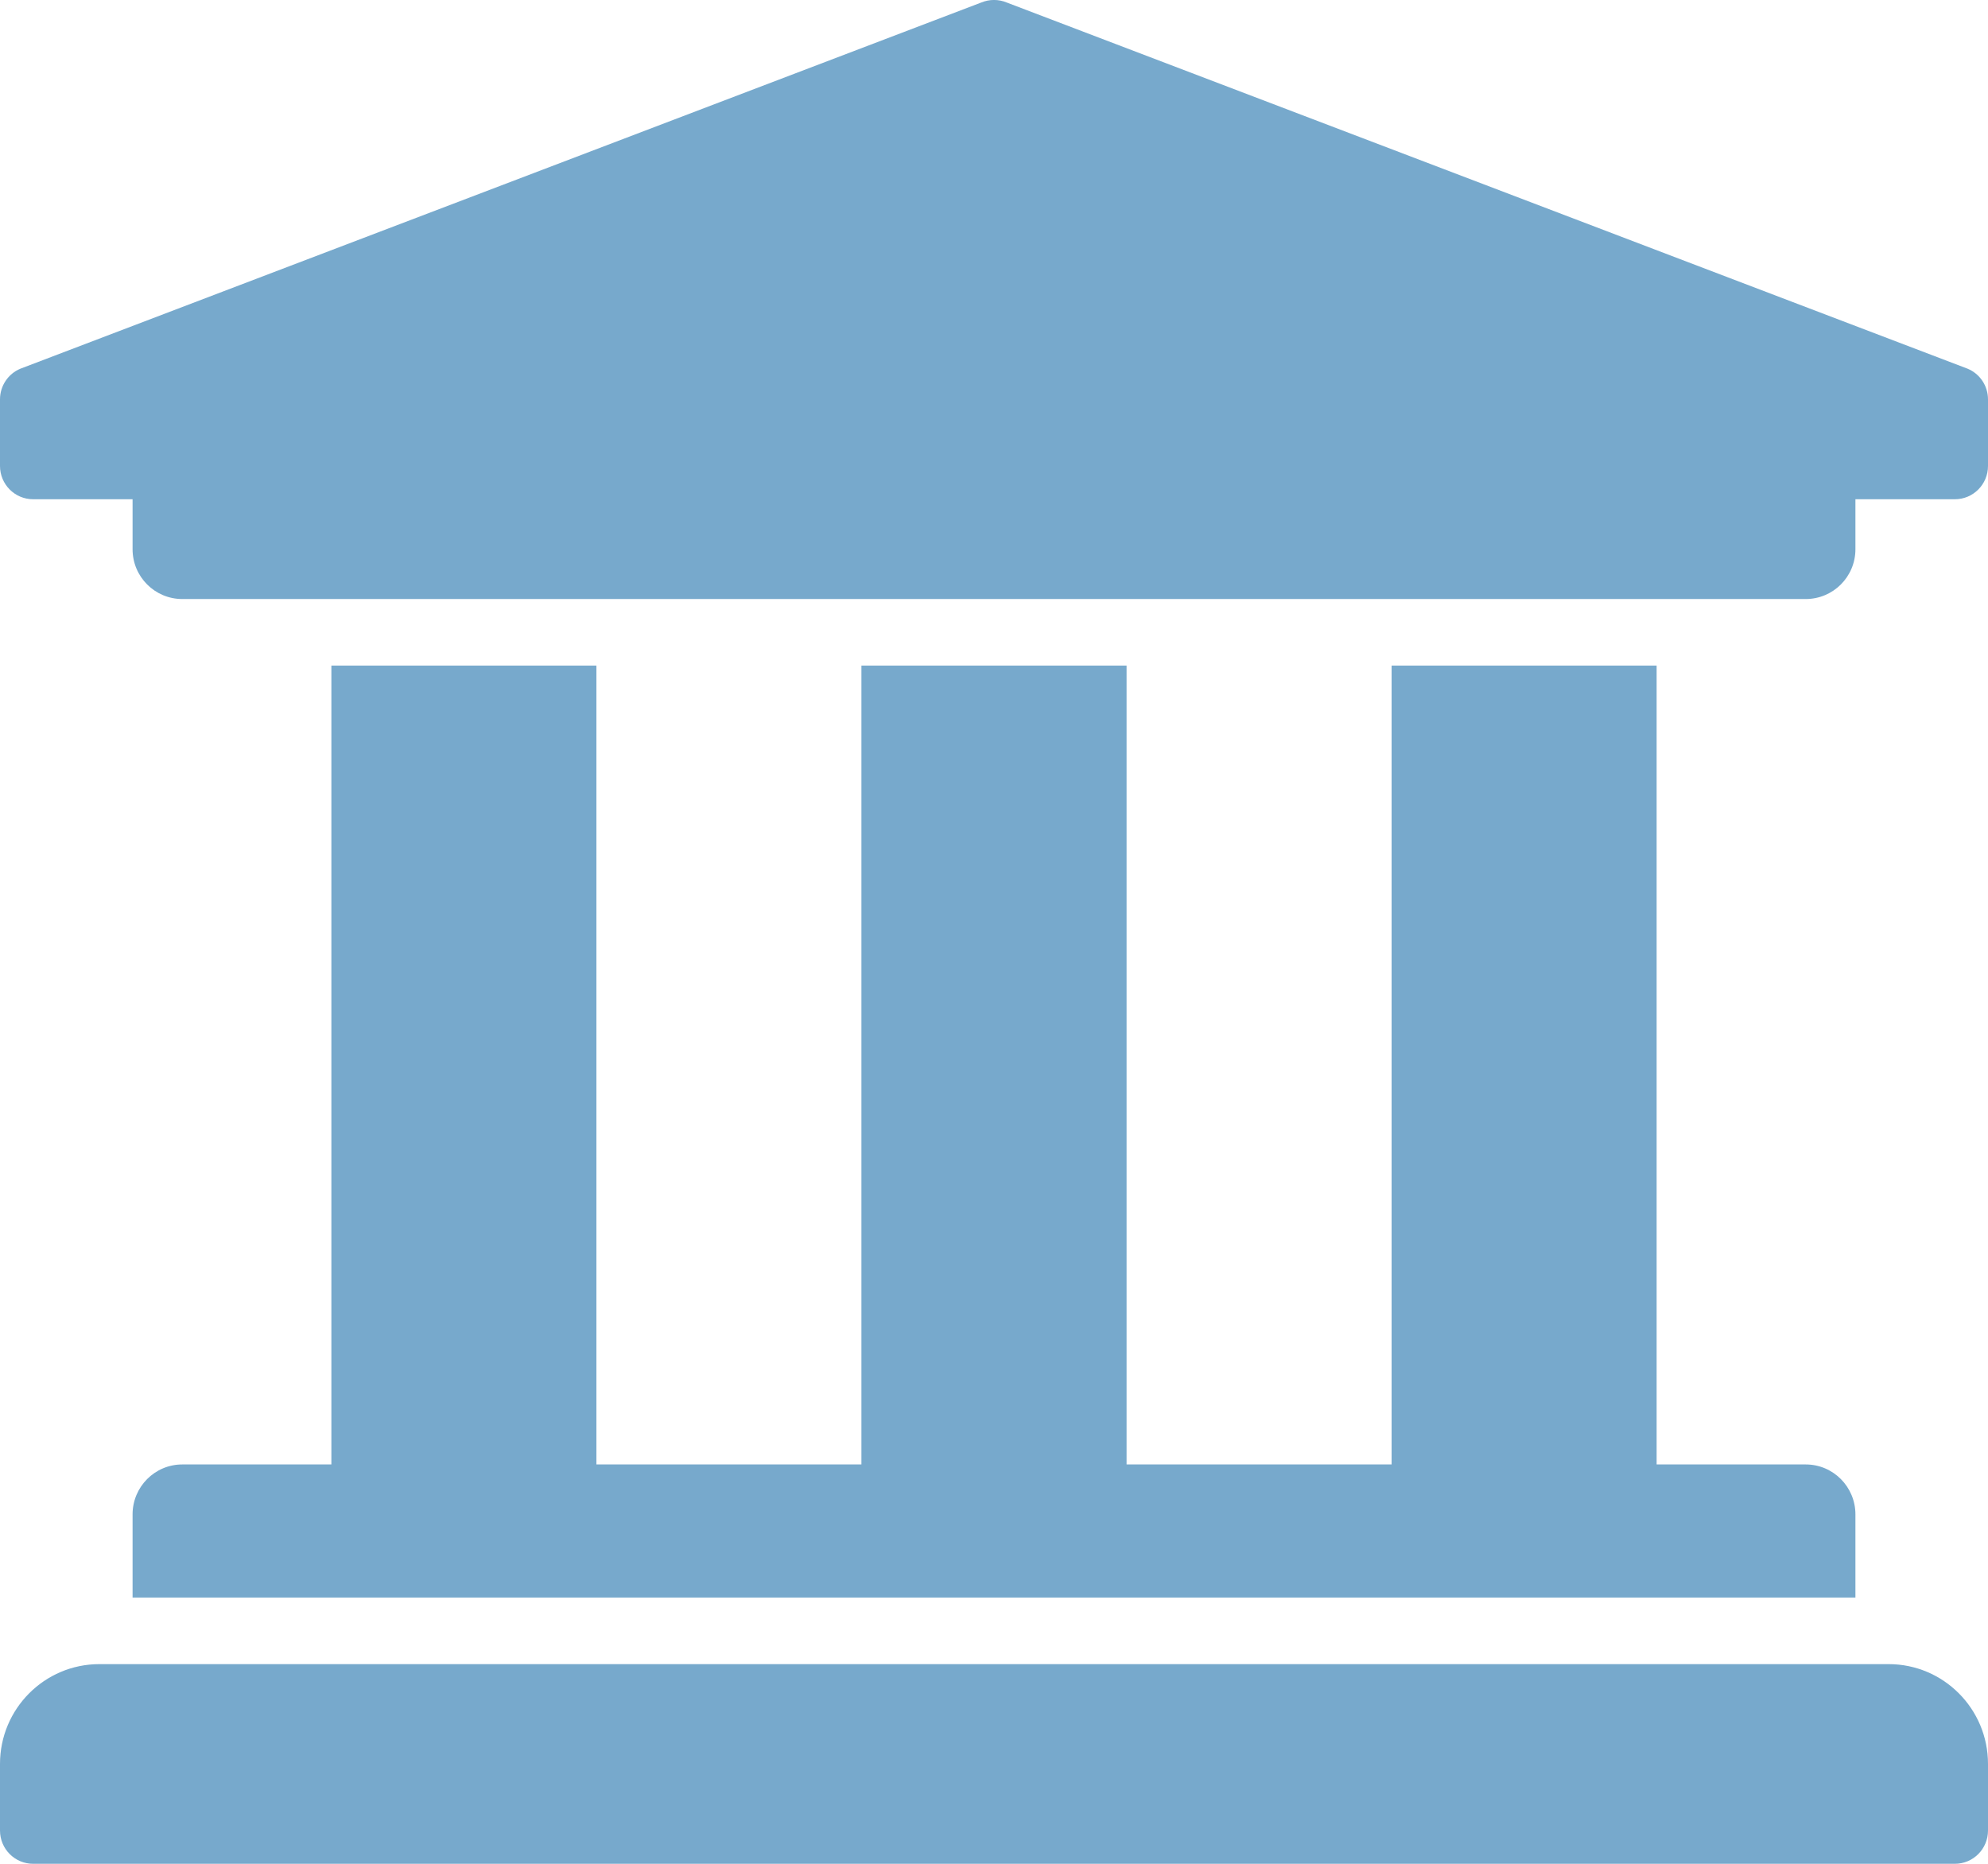 <?xml version="1.0" encoding="UTF-8"?> <svg xmlns="http://www.w3.org/2000/svg" xmlns:xlink="http://www.w3.org/1999/xlink" width="16px" height="15px" viewBox="0 0 16 15" version="1.1"><title>university</title><g id="Our-Practice" stroke="none" stroke-width="1" fill="none" fill-rule="evenodd"><g id="MSK-OurPractice-MSK" transform="translate(-130, -648)" fill="#77A9CC" fill-rule="nonzero"><g id="Educ" transform="translate(130, 644)"><g id="university" transform="translate(0, 4)"><path d="M16,3.214 L16,3.75 C16,3.898 15.881,4.018 15.733,4.018 L14.933,4.018 L14.933,4.42 C14.933,4.642 14.754,4.821 14.533,4.821 L1.467,4.821 C1.246,4.821 1.067,4.642 1.067,4.42 L1.067,4.018 L0.267,4.018 C0.119,4.018 0,3.898 0,3.75 L0,3.214 C0,3.106 0.065,3.008 0.165,2.967 L7.898,0.02 C7.963,-0.007 8.037,-0.007 8.102,0.02 L15.835,2.967 C15.935,3.008 16,3.106 16,3.214 Z M15.2,13.393 L0.8,13.393 C0.358,13.393 0,13.753 0,14.196 L0,14.732 C0,14.88 0.119,15 0.267,15 L15.733,15 C15.881,15 16,14.88 16,14.732 L16,14.196 C16,13.753 15.642,13.393 15.2,13.393 Z M2.667,5.357 L2.667,11.786 L1.467,11.786 C1.246,11.786 1.067,11.966 1.067,12.188 L1.067,12.857 L14.933,12.857 L14.933,12.188 C14.933,11.966 14.754,11.786 14.533,11.786 L13.333,11.786 L13.333,5.357 L11.2,5.357 L11.2,11.786 L9.067,11.786 L9.067,5.357 L6.933,5.357 L6.933,11.786 L4.8,11.786 L4.8,5.357 L2.667,5.357 Z" id="Shape"></path></g></g></g></g></svg> 